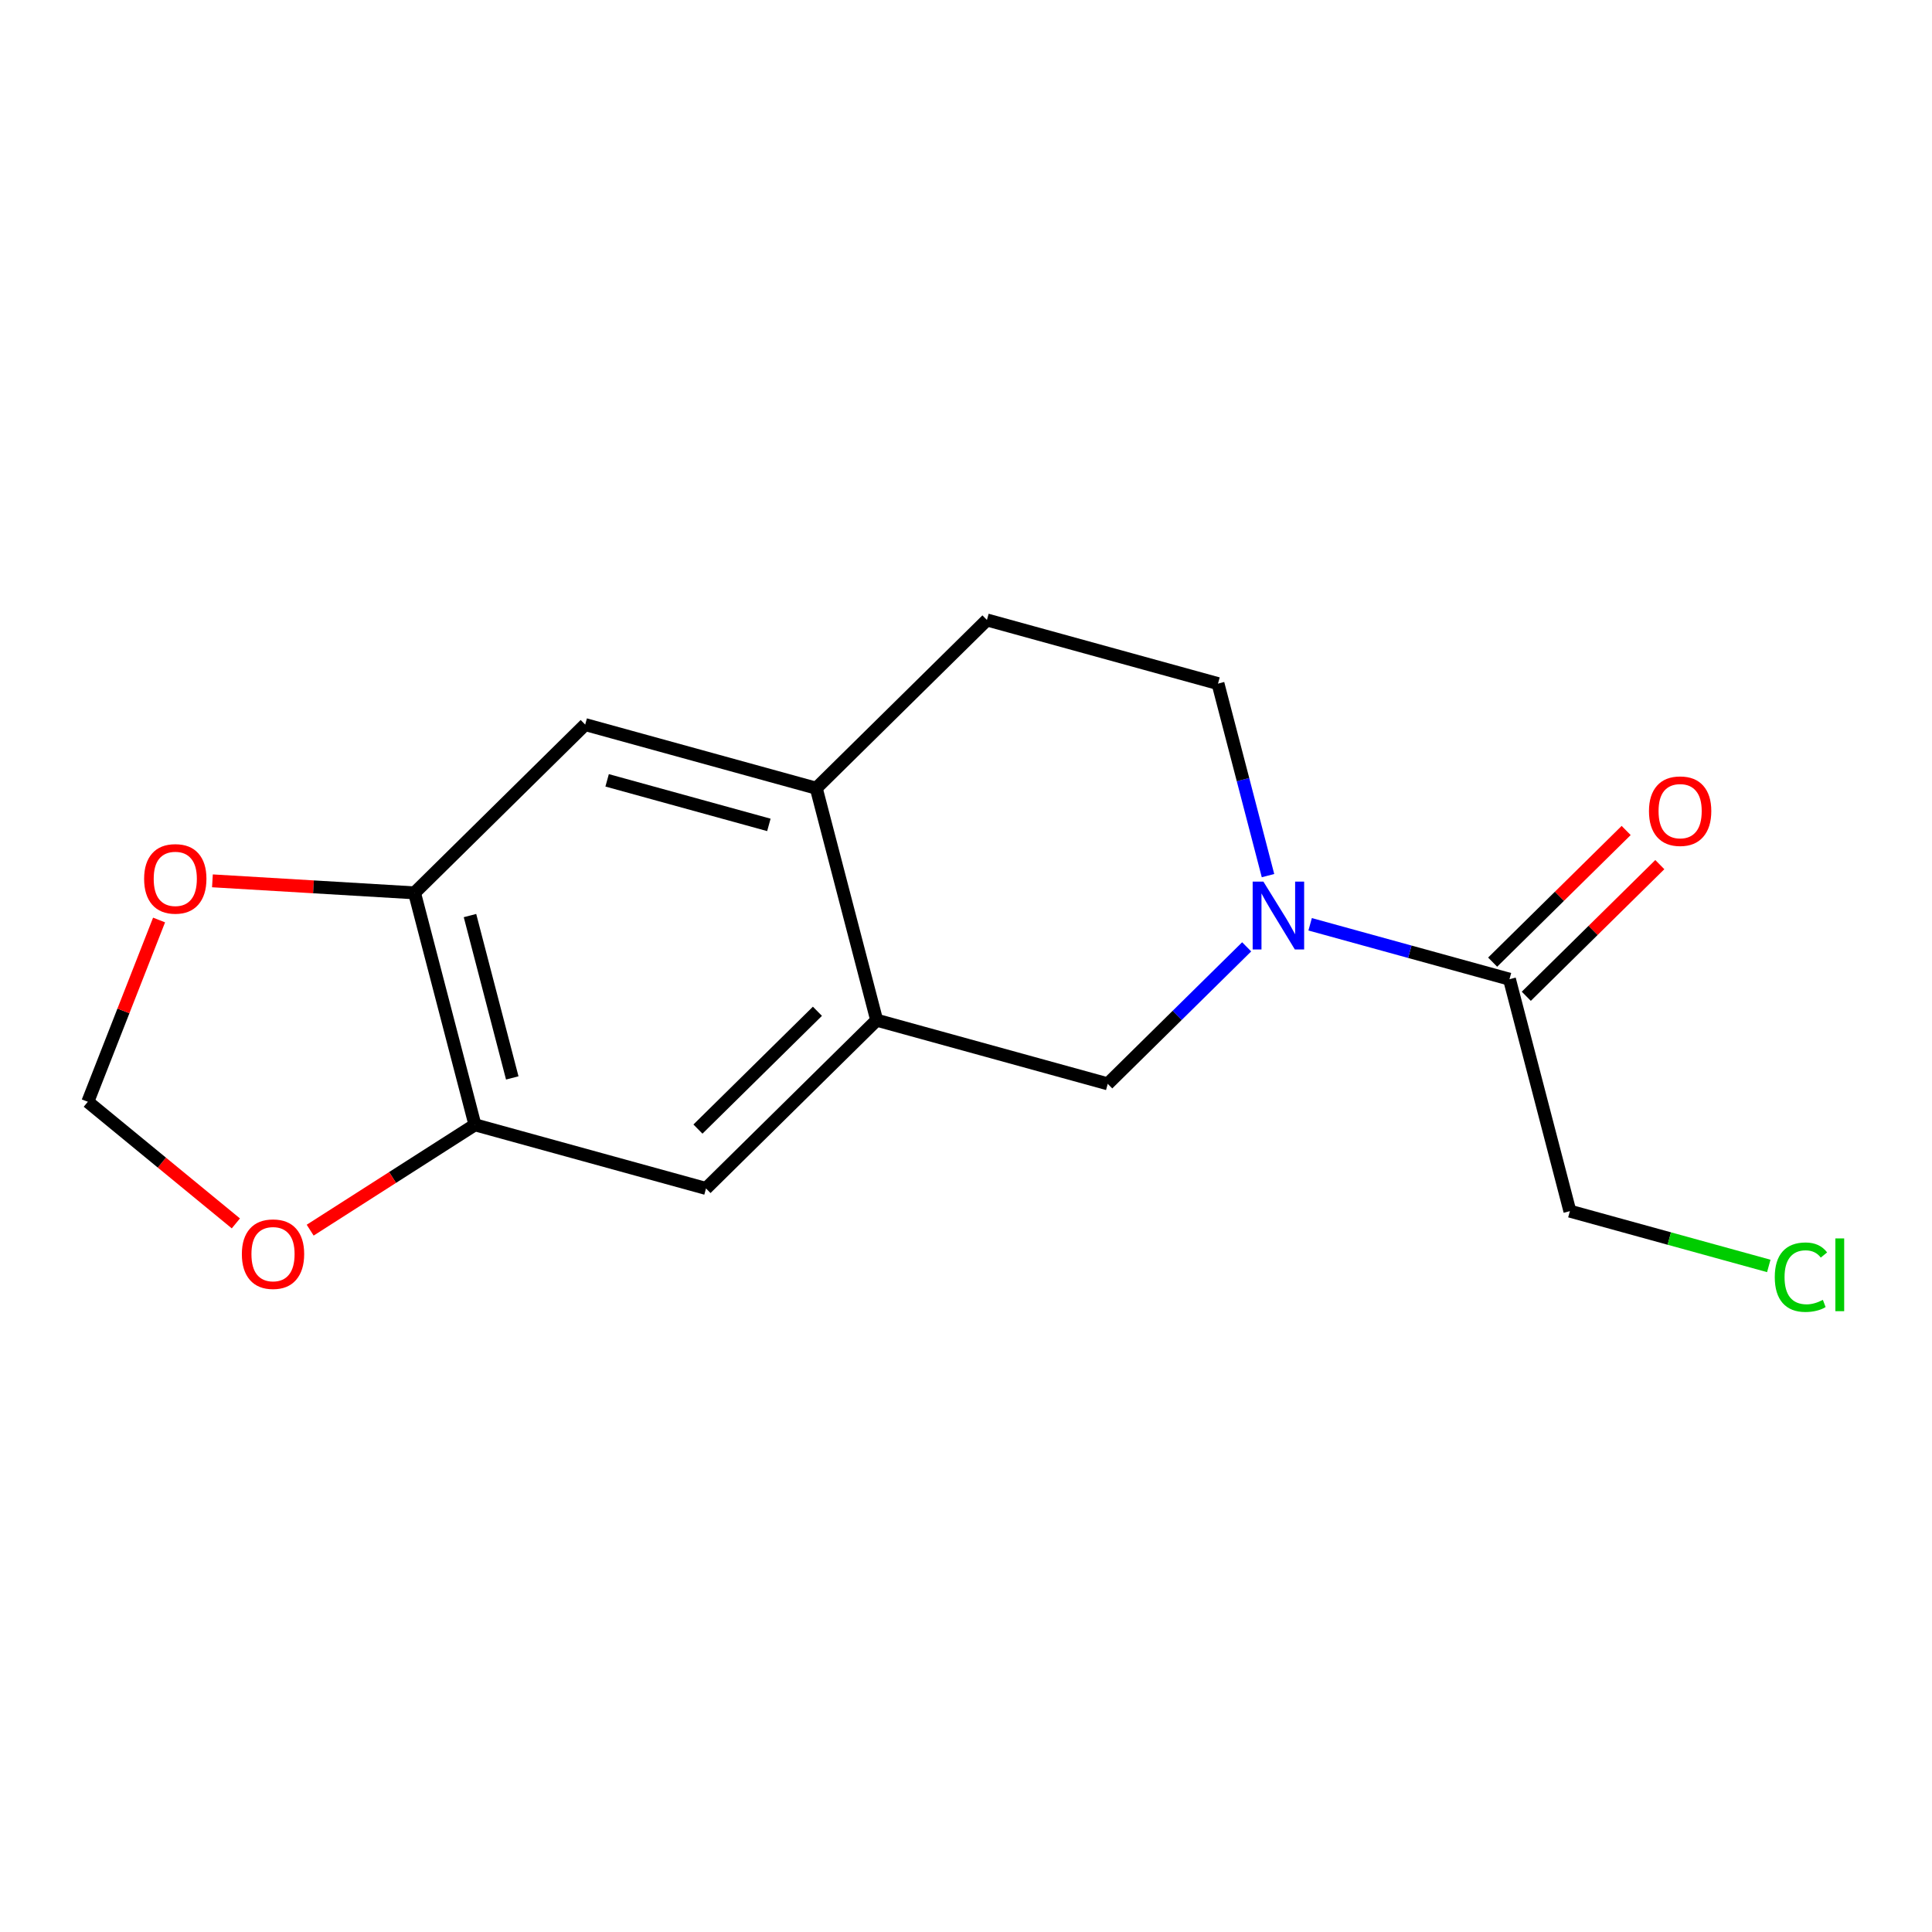 <?xml version='1.0' encoding='iso-8859-1'?>
<svg version='1.1' baseProfile='full'
              xmlns='http://www.w3.org/2000/svg'
                      xmlns:rdkit='http://www.rdkit.org/xml'
                      xmlns:xlink='http://www.w3.org/1999/xlink'
                  xml:space='preserve'
width='300px' height='300px' viewBox='0 0 300 300'>
<!-- END OF HEADER -->
<rect style='opacity:1.0;fill:#FFFFFF;stroke:none' width='300' height='300' x='0' y='0'> </rect>
<rect style='opacity:1.0;fill:#FFFFFF;stroke:none' width='300' height='300' x='0' y='0'> </rect>
<path class='bond-0 atom-0 atom-1' d='M 252.509,128.958 L 242.143,139.179' style='fill:none;fill-rule:evenodd;stroke:#FF0000;stroke-width:2.0px;stroke-linecap:butt;stroke-linejoin:miter;stroke-opacity:1' />
<path class='bond-0 atom-0 atom-1' d='M 242.143,139.179 L 231.777,149.401' style='fill:none;fill-rule:evenodd;stroke:#000000;stroke-width:2.0px;stroke-linecap:butt;stroke-linejoin:miter;stroke-opacity:1' />
<path class='bond-0 atom-0 atom-1' d='M 257.735,134.258 L 247.369,144.479' style='fill:none;fill-rule:evenodd;stroke:#FF0000;stroke-width:2.0px;stroke-linecap:butt;stroke-linejoin:miter;stroke-opacity:1' />
<path class='bond-0 atom-0 atom-1' d='M 247.369,144.479 L 237.003,154.701' style='fill:none;fill-rule:evenodd;stroke:#000000;stroke-width:2.0px;stroke-linecap:butt;stroke-linejoin:miter;stroke-opacity:1' />
<path class='bond-1 atom-1 atom-2' d='M 234.39,152.051 L 243.77,188.066' style='fill:none;fill-rule:evenodd;stroke:#000000;stroke-width:2.0px;stroke-linecap:butt;stroke-linejoin:miter;stroke-opacity:1' />
<path class='bond-3 atom-1 atom-4' d='M 234.39,152.051 L 218.914,147.787' style='fill:none;fill-rule:evenodd;stroke:#000000;stroke-width:2.0px;stroke-linecap:butt;stroke-linejoin:miter;stroke-opacity:1' />
<path class='bond-3 atom-1 atom-4' d='M 218.914,147.787 L 203.437,143.523' style='fill:none;fill-rule:evenodd;stroke:#0000FF;stroke-width:2.0px;stroke-linecap:butt;stroke-linejoin:miter;stroke-opacity:1' />
<path class='bond-2 atom-2 atom-3' d='M 243.77,188.066 L 259.212,192.321' style='fill:none;fill-rule:evenodd;stroke:#000000;stroke-width:2.0px;stroke-linecap:butt;stroke-linejoin:miter;stroke-opacity:1' />
<path class='bond-2 atom-2 atom-3' d='M 259.212,192.321 L 274.655,196.575' style='fill:none;fill-rule:evenodd;stroke:#00CC00;stroke-width:2.0px;stroke-linecap:butt;stroke-linejoin:miter;stroke-opacity:1' />
<path class='bond-4 atom-4 atom-5' d='M 196.895,135.966 L 193.013,121.058' style='fill:none;fill-rule:evenodd;stroke:#0000FF;stroke-width:2.0px;stroke-linecap:butt;stroke-linejoin:miter;stroke-opacity:1' />
<path class='bond-4 atom-4 atom-5' d='M 193.013,121.058 L 189.13,106.15' style='fill:none;fill-rule:evenodd;stroke:#000000;stroke-width:2.0px;stroke-linecap:butt;stroke-linejoin:miter;stroke-opacity:1' />
<path class='bond-16 atom-13 atom-4' d='M 172.009,168.297 L 182.796,157.661' style='fill:none;fill-rule:evenodd;stroke:#000000;stroke-width:2.0px;stroke-linecap:butt;stroke-linejoin:miter;stroke-opacity:1' />
<path class='bond-16 atom-13 atom-4' d='M 182.796,157.661 L 193.582,147.025' style='fill:none;fill-rule:evenodd;stroke:#0000FF;stroke-width:2.0px;stroke-linecap:butt;stroke-linejoin:miter;stroke-opacity:1' />
<path class='bond-5 atom-5 atom-6' d='M 189.13,106.15 L 153.25,96.266' style='fill:none;fill-rule:evenodd;stroke:#000000;stroke-width:2.0px;stroke-linecap:butt;stroke-linejoin:miter;stroke-opacity:1' />
<path class='bond-6 atom-6 atom-7' d='M 153.25,96.266 L 126.749,122.396' style='fill:none;fill-rule:evenodd;stroke:#000000;stroke-width:2.0px;stroke-linecap:butt;stroke-linejoin:miter;stroke-opacity:1' />
<path class='bond-7 atom-7 atom-8' d='M 126.749,122.396 L 90.869,112.512' style='fill:none;fill-rule:evenodd;stroke:#000000;stroke-width:2.0px;stroke-linecap:butt;stroke-linejoin:miter;stroke-opacity:1' />
<path class='bond-7 atom-7 atom-8' d='M 119.39,128.09 L 94.274,121.17' style='fill:none;fill-rule:evenodd;stroke:#000000;stroke-width:2.0px;stroke-linecap:butt;stroke-linejoin:miter;stroke-opacity:1' />
<path class='bond-17 atom-12 atom-7' d='M 136.129,158.412 L 126.749,122.396' style='fill:none;fill-rule:evenodd;stroke:#000000;stroke-width:2.0px;stroke-linecap:butt;stroke-linejoin:miter;stroke-opacity:1' />
<path class='bond-8 atom-8 atom-9' d='M 90.869,112.512 L 64.369,138.642' style='fill:none;fill-rule:evenodd;stroke:#000000;stroke-width:2.0px;stroke-linecap:butt;stroke-linejoin:miter;stroke-opacity:1' />
<path class='bond-9 atom-9 atom-10' d='M 64.369,138.642 L 73.748,174.658' style='fill:none;fill-rule:evenodd;stroke:#000000;stroke-width:2.0px;stroke-linecap:butt;stroke-linejoin:miter;stroke-opacity:1' />
<path class='bond-9 atom-9 atom-10' d='M 72.979,142.169 L 79.544,167.38' style='fill:none;fill-rule:evenodd;stroke:#000000;stroke-width:2.0px;stroke-linecap:butt;stroke-linejoin:miter;stroke-opacity:1' />
<path class='bond-18 atom-16 atom-9' d='M 32.986,136.776 L 48.677,137.709' style='fill:none;fill-rule:evenodd;stroke:#FF0000;stroke-width:2.0px;stroke-linecap:butt;stroke-linejoin:miter;stroke-opacity:1' />
<path class='bond-18 atom-16 atom-9' d='M 48.677,137.709 L 64.369,138.642' style='fill:none;fill-rule:evenodd;stroke:#000000;stroke-width:2.0px;stroke-linecap:butt;stroke-linejoin:miter;stroke-opacity:1' />
<path class='bond-10 atom-10 atom-11' d='M 73.748,174.658 L 109.629,184.543' style='fill:none;fill-rule:evenodd;stroke:#000000;stroke-width:2.0px;stroke-linecap:butt;stroke-linejoin:miter;stroke-opacity:1' />
<path class='bond-13 atom-10 atom-14' d='M 73.748,174.658 L 60.956,182.838' style='fill:none;fill-rule:evenodd;stroke:#000000;stroke-width:2.0px;stroke-linecap:butt;stroke-linejoin:miter;stroke-opacity:1' />
<path class='bond-13 atom-10 atom-14' d='M 60.956,182.838 L 48.163,191.019' style='fill:none;fill-rule:evenodd;stroke:#FF0000;stroke-width:2.0px;stroke-linecap:butt;stroke-linejoin:miter;stroke-opacity:1' />
<path class='bond-11 atom-11 atom-12' d='M 109.629,184.543 L 136.129,158.412' style='fill:none;fill-rule:evenodd;stroke:#000000;stroke-width:2.0px;stroke-linecap:butt;stroke-linejoin:miter;stroke-opacity:1' />
<path class='bond-11 atom-11 atom-12' d='M 108.377,175.323 L 126.928,157.031' style='fill:none;fill-rule:evenodd;stroke:#000000;stroke-width:2.0px;stroke-linecap:butt;stroke-linejoin:miter;stroke-opacity:1' />
<path class='bond-12 atom-12 atom-13' d='M 136.129,158.412 L 172.009,168.297' style='fill:none;fill-rule:evenodd;stroke:#000000;stroke-width:2.0px;stroke-linecap:butt;stroke-linejoin:miter;stroke-opacity:1' />
<path class='bond-14 atom-14 atom-15' d='M 36.625,189.969 L 25.131,180.526' style='fill:none;fill-rule:evenodd;stroke:#FF0000;stroke-width:2.0px;stroke-linecap:butt;stroke-linejoin:miter;stroke-opacity:1' />
<path class='bond-14 atom-14 atom-15' d='M 25.131,180.526 L 13.636,171.084' style='fill:none;fill-rule:evenodd;stroke:#000000;stroke-width:2.0px;stroke-linecap:butt;stroke-linejoin:miter;stroke-opacity:1' />
<path class='bond-15 atom-15 atom-16' d='M 13.636,171.084 L 19.168,156.97' style='fill:none;fill-rule:evenodd;stroke:#000000;stroke-width:2.0px;stroke-linecap:butt;stroke-linejoin:miter;stroke-opacity:1' />
<path class='bond-15 atom-15 atom-16' d='M 19.168,156.97 L 24.7,142.857' style='fill:none;fill-rule:evenodd;stroke:#FF0000;stroke-width:2.0px;stroke-linecap:butt;stroke-linejoin:miter;stroke-opacity:1' />
<path  class='atom-0' d='M 256.052 125.95
Q 256.052 123.419, 257.303 122.005
Q 258.553 120.59, 260.89 120.59
Q 263.228 120.59, 264.478 122.005
Q 265.729 123.419, 265.729 125.95
Q 265.729 128.51, 264.463 129.969
Q 263.198 131.413, 260.89 131.413
Q 258.568 131.413, 257.303 129.969
Q 256.052 128.525, 256.052 125.95
M 260.89 130.222
Q 262.498 130.222, 263.362 129.15
Q 264.24 128.064, 264.24 125.95
Q 264.24 123.88, 263.362 122.838
Q 262.498 121.781, 260.89 121.781
Q 259.283 121.781, 258.404 122.823
Q 257.541 123.866, 257.541 125.95
Q 257.541 128.078, 258.404 129.15
Q 259.283 130.222, 260.89 130.222
' fill='#FF0000'/>
<path  class='atom-3' d='M 275.586 198.316
Q 275.586 195.696, 276.806 194.326
Q 278.042 192.942, 280.379 192.942
Q 282.553 192.942, 283.714 194.475
L 282.731 195.279
Q 281.883 194.162, 280.379 194.162
Q 278.786 194.162, 277.938 195.234
Q 277.104 196.291, 277.104 198.316
Q 277.104 200.4, 277.968 201.472
Q 278.846 202.543, 280.543 202.543
Q 281.704 202.543, 283.059 201.844
L 283.476 202.96
Q 282.925 203.318, 282.091 203.526
Q 281.257 203.734, 280.335 203.734
Q 278.042 203.734, 276.806 202.335
Q 275.586 200.936, 275.586 198.316
' fill='#00CC00'/>
<path  class='atom-3' d='M 284.994 192.301
L 286.364 192.301
L 286.364 203.6
L 284.994 203.6
L 284.994 192.301
' fill='#00CC00'/>
<path  class='atom-4' d='M 196.18 136.896
L 199.634 142.478
Q 199.976 143.029, 200.527 144.027
Q 201.078 145.024, 201.107 145.084
L 201.107 136.896
L 202.507 136.896
L 202.507 147.436
L 201.063 147.436
L 197.356 141.332
Q 196.924 140.618, 196.463 139.799
Q 196.016 138.98, 195.882 138.727
L 195.882 147.436
L 194.513 147.436
L 194.513 136.896
L 196.18 136.896
' fill='#0000FF'/>
<path  class='atom-14' d='M 37.556 194.738
Q 37.556 192.207, 38.806 190.793
Q 40.057 189.378, 42.394 189.378
Q 44.731 189.378, 45.982 190.793
Q 47.232 192.207, 47.232 194.738
Q 47.232 197.298, 45.967 198.757
Q 44.702 200.201, 42.394 200.201
Q 40.072 200.201, 38.806 198.757
Q 37.556 197.313, 37.556 194.738
M 42.394 199.01
Q 44.002 199.01, 44.865 197.938
Q 45.743 196.851, 45.743 194.738
Q 45.743 192.668, 44.865 191.626
Q 44.002 190.569, 42.394 190.569
Q 40.786 190.569, 39.908 191.611
Q 39.044 192.653, 39.044 194.738
Q 39.044 196.866, 39.908 197.938
Q 40.786 199.01, 42.394 199.01
' fill='#FF0000'/>
<path  class='atom-16' d='M 22.379 136.463
Q 22.379 133.933, 23.63 132.518
Q 24.88 131.104, 27.218 131.104
Q 29.555 131.104, 30.805 132.518
Q 32.056 133.933, 32.056 136.463
Q 32.056 139.024, 30.79 140.483
Q 29.525 141.927, 27.218 141.927
Q 24.895 141.927, 23.63 140.483
Q 22.379 139.039, 22.379 136.463
M 27.218 140.736
Q 28.825 140.736, 29.689 139.664
Q 30.567 138.577, 30.567 136.463
Q 30.567 134.394, 29.689 133.352
Q 28.825 132.295, 27.218 132.295
Q 25.61 132.295, 24.731 133.337
Q 23.868 134.379, 23.868 136.463
Q 23.868 138.592, 24.731 139.664
Q 25.61 140.736, 27.218 140.736
' fill='#FF0000'/>
</svg>
